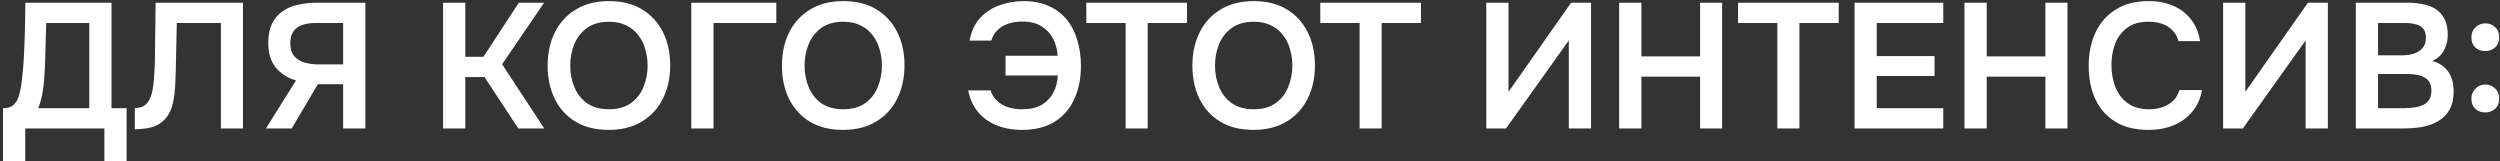 <?xml version="1.0" encoding="UTF-8"?> <svg xmlns="http://www.w3.org/2000/svg" width="759" height="49" viewBox="0 0 759 49" fill="none"><rect x="0" y="0" width="759" height="49" fill="#333333" stroke="none"/><path d="M0.911 48.936V32.844C2.351 32.844 3.413 32.52 4.097 31.872C4.817 31.188 5.339 30.342 5.663 29.334C5.987 28.326 6.239 27.228 6.419 26.04C6.599 24.816 6.743 23.574 6.851 22.314C6.995 21.054 7.103 19.812 7.175 18.588C7.355 15.528 7.481 12.54 7.553 9.624C7.625 6.672 7.679 3.738 7.715 0.822H33.851V32.844H38.441V48.936H31.691V39H7.661V48.936H0.911ZM11.603 32.844H27.101V6.978H14.033L13.655 19.938C13.619 20.73 13.565 21.666 13.493 22.746C13.457 23.79 13.367 24.888 13.223 26.04C13.079 27.192 12.881 28.362 12.629 29.55C12.377 30.702 12.035 31.8 11.603 32.844ZM40.93 39.27V32.79C42.082 32.79 43 32.574 43.684 32.142C44.404 31.674 44.962 31.044 45.358 30.252C45.79 29.424 46.096 28.506 46.276 27.498C46.492 26.418 46.636 25.32 46.708 24.204C46.816 23.052 46.888 21.918 46.924 20.802C46.996 19.686 47.032 18.678 47.032 17.778L47.248 0.822H73.762V39H67.066V6.978H53.674L53.458 17.076C53.422 19.776 53.35 22.35 53.242 24.798C53.17 27.21 52.918 29.388 52.486 31.332C52.054 33.276 51.244 34.896 50.056 36.192C49.084 37.272 47.878 38.046 46.438 38.514C45.034 38.946 43.198 39.198 40.93 39.27ZM80.741 39L89.867 24.42C87.275 23.664 85.223 22.35 83.711 20.478C82.199 18.606 81.443 16.14 81.443 13.08C81.443 10.776 81.803 8.85 82.523 7.302C83.279 5.718 84.323 4.458 85.655 3.522C86.987 2.55 88.553 1.866 90.353 1.47C92.189 1.038 94.151 0.822 96.239 0.822H110.927V39H104.177V25.554H96.509L88.571 39H80.741ZM96.779 19.56H104.177V6.978H95.807C94.187 6.978 92.801 7.194 91.649 7.626C90.497 8.058 89.615 8.724 89.003 9.624C88.427 10.524 88.139 11.694 88.139 13.134C88.139 14.862 88.553 16.194 89.381 17.13C90.209 18.03 91.271 18.66 92.567 19.02C93.899 19.38 95.303 19.56 96.779 19.56ZM134.514 39V0.822H141.264V17.238H146.772L157.518 0.822H165.186L152.442 19.506L165.24 39H157.356L147.096 23.394H141.264V39H134.514ZM184.786 39.432C180.862 39.432 177.514 38.604 174.742 36.948C172.006 35.292 169.9 32.988 168.424 30.036C166.984 27.084 166.264 23.718 166.264 19.938C166.264 16.086 167.002 12.702 168.478 9.786C169.954 6.834 172.078 4.53 174.85 2.874C177.622 1.182 180.97 0.336 184.894 0.336C188.818 0.336 192.148 1.164 194.884 2.82C197.656 4.476 199.78 6.78 201.256 9.732C202.732 12.648 203.47 16.014 203.47 19.83C203.47 23.61 202.732 26.976 201.256 29.928C199.816 32.88 197.692 35.202 194.884 36.894C192.112 38.586 188.746 39.432 184.786 39.432ZM184.894 33.168C187.63 33.168 189.862 32.538 191.59 31.278C193.318 30.018 194.578 28.38 195.37 26.364C196.198 24.348 196.612 22.206 196.612 19.938C196.612 18.21 196.378 16.554 195.91 14.97C195.478 13.386 194.776 11.964 193.804 10.704C192.868 9.444 191.662 8.454 190.186 7.734C188.71 6.978 186.946 6.6 184.894 6.6C182.194 6.6 179.962 7.23 178.198 8.49C176.47 9.75 175.192 11.388 174.364 13.404C173.536 15.42 173.122 17.598 173.122 19.938C173.122 22.242 173.536 24.402 174.364 26.418C175.192 28.434 176.47 30.072 178.198 31.332C179.962 32.556 182.194 33.168 184.894 33.168ZM209.871 39V0.822H235.683V6.978H216.621V39H209.871ZM255.924 39.432C252 39.432 248.652 38.604 245.88 36.948C243.144 35.292 241.038 32.988 239.562 30.036C238.122 27.084 237.402 23.718 237.402 19.938C237.402 16.086 238.14 12.702 239.616 9.786C241.092 6.834 243.216 4.53 245.988 2.874C248.76 1.182 252.108 0.336 256.032 0.336C259.956 0.336 263.286 1.164 266.022 2.82C268.794 4.476 270.918 6.78 272.394 9.732C273.87 12.648 274.608 16.014 274.608 19.83C274.608 23.61 273.87 26.976 272.394 29.928C270.954 32.88 268.83 35.202 266.022 36.894C263.25 38.586 259.884 39.432 255.924 39.432ZM256.032 33.168C258.768 33.168 261 32.538 262.728 31.278C264.456 30.018 265.716 28.38 266.508 26.364C267.336 24.348 267.75 22.206 267.75 19.938C267.75 18.21 267.516 16.554 267.048 14.97C266.616 13.386 265.914 11.964 264.942 10.704C264.006 9.444 262.8 8.454 261.324 7.734C259.848 6.978 258.084 6.6 256.032 6.6C253.332 6.6 251.1 7.23 249.336 8.49C247.608 9.75 246.33 11.388 245.502 13.404C244.674 15.42 244.26 17.598 244.26 19.938C244.26 22.242 244.674 24.402 245.502 26.418C246.33 28.434 247.608 30.072 249.336 31.332C251.1 32.556 253.332 33.168 256.032 33.168ZM310.295 39.432C307.415 39.432 304.823 38.964 302.519 38.028C300.251 37.092 298.379 35.742 296.903 33.978C295.427 32.178 294.437 30 293.933 27.444H300.737C301.097 28.632 301.727 29.658 302.627 30.522C303.527 31.386 304.625 32.052 305.921 32.52C307.253 32.952 308.729 33.168 310.349 33.168C312.689 33.168 314.633 32.736 316.181 31.872C317.729 30.972 318.917 29.748 319.745 28.2C320.609 26.616 321.077 24.852 321.149 22.908H305.273V16.914H321.095C320.987 15.042 320.537 13.332 319.745 11.784C318.953 10.236 317.783 8.976 316.235 8.004C314.723 7.032 312.779 6.546 310.403 6.546C308.711 6.546 307.217 6.78 305.921 7.248C304.625 7.716 303.563 8.382 302.735 9.246C301.907 10.11 301.313 11.136 300.953 12.324H294.365C294.869 9.552 295.913 7.284 297.497 5.52C299.117 3.756 301.079 2.46 303.383 1.632C305.723 0.768 308.189 0.336 310.781 0.336C313.733 0.336 316.289 0.84 318.449 1.848C320.645 2.82 322.463 4.206 323.903 6.006C325.343 7.77 326.405 9.858 327.089 12.27C327.809 14.646 328.169 17.22 328.169 19.992C328.169 23.844 327.485 27.228 326.117 30.144C324.785 33.06 322.787 35.346 320.123 37.002C317.459 38.622 314.183 39.432 310.295 39.432ZM341.742 39V6.978H329.808V0.822H360.372V6.978H348.438V39H341.742ZM380.536 39.432C376.612 39.432 373.264 38.604 370.492 36.948C367.756 35.292 365.65 32.988 364.174 30.036C362.734 27.084 362.014 23.718 362.014 19.938C362.014 16.086 362.752 12.702 364.228 9.786C365.704 6.834 367.828 4.53 370.6 2.874C373.372 1.182 376.72 0.336 380.644 0.336C384.568 0.336 387.898 1.164 390.634 2.82C393.406 4.476 395.53 6.78 397.006 9.732C398.482 12.648 399.22 16.014 399.22 19.83C399.22 23.61 398.482 26.976 397.006 29.928C395.566 32.88 393.442 35.202 390.634 36.894C387.862 38.586 384.496 39.432 380.536 39.432ZM380.644 33.168C383.38 33.168 385.612 32.538 387.34 31.278C389.068 30.018 390.328 28.38 391.12 26.364C391.948 24.348 392.362 22.206 392.362 19.938C392.362 18.21 392.128 16.554 391.66 14.97C391.228 13.386 390.526 11.964 389.554 10.704C388.618 9.444 387.412 8.454 385.936 7.734C384.46 6.978 382.696 6.6 380.644 6.6C377.944 6.6 375.712 7.23 373.948 8.49C372.22 9.75 370.942 11.388 370.114 13.404C369.286 15.42 368.872 17.598 368.872 19.938C368.872 22.242 369.286 24.402 370.114 26.418C370.942 28.434 372.22 30.072 373.948 31.332C375.712 32.556 377.944 33.168 380.644 33.168ZM412.775 39V6.978H400.841V0.822H431.405V6.978H419.471V39H412.775ZM451.237 39V0.822H457.987V27.876L476.995 0.822H483.043V39H476.293V12.27L457.231 39H451.237ZM491.579 39V0.822H498.329V17.13H516.149V0.822H522.845V39H516.149V23.286H498.329V39H491.579ZM539.601 39V6.978H527.667V0.822H558.231V6.978H546.297V39H539.601ZM563.034 39V0.822H589.98V6.978H569.784V17.022H587.334V23.07H569.784V32.844H589.98V39H563.034ZM596.414 39V0.822H603.164V17.13H620.984V0.822H627.68V39H620.984V23.286H603.164V39H596.414ZM652.267 39.432C648.307 39.432 644.977 38.622 642.277 37.002C639.577 35.346 637.543 33.06 636.175 30.144C634.807 27.228 634.123 23.844 634.123 19.992C634.123 16.14 634.825 12.738 636.229 9.786C637.633 6.834 639.685 4.53 642.385 2.874C645.085 1.182 648.379 0.336 652.267 0.336C655.147 0.336 657.685 0.822 659.881 1.794C662.077 2.766 663.859 4.152 665.227 5.952C666.631 7.716 667.531 9.894 667.927 12.486H661.393C660.889 10.65 659.863 9.21 658.315 8.166C656.767 7.122 654.751 6.6 652.267 6.6C649.567 6.6 647.389 7.23 645.733 8.49C644.077 9.75 642.871 11.37 642.115 13.35C641.395 15.33 641.035 17.454 641.035 19.722C641.035 22.062 641.413 24.258 642.169 26.31C642.961 28.362 644.203 30.018 645.895 31.278C647.587 32.538 649.765 33.168 652.429 33.168C654.085 33.168 655.525 32.934 656.749 32.466C658.009 31.998 659.053 31.332 659.881 30.468C660.745 29.568 661.339 28.524 661.663 27.336H668.521C668.089 29.892 667.117 32.07 665.605 33.87C664.129 35.67 662.239 37.056 659.935 38.028C657.667 38.964 655.111 39.432 652.267 39.432ZM674.936 39V0.822H681.686V27.876L700.694 0.822H706.742V39H699.992V12.27L680.93 39H674.936ZM715.224 39V0.822H730.884C732.648 0.822 734.268 0.984 735.744 1.308C737.256 1.596 738.552 2.118 739.632 2.874C740.748 3.63 741.612 4.638 742.224 5.898C742.836 7.158 743.142 8.724 743.142 10.596C743.142 12.324 742.746 13.908 741.954 15.348C741.162 16.752 739.992 17.814 738.444 18.534C740.532 19.074 742.134 20.136 743.25 21.72C744.366 23.268 744.924 25.284 744.924 27.768C744.924 29.964 744.51 31.8 743.682 33.276C742.89 34.716 741.774 35.868 740.334 36.732C738.93 37.56 737.31 38.154 735.474 38.514C733.638 38.838 731.694 39 729.642 39H715.224ZM721.974 32.844H730.02C731.028 32.844 732.018 32.772 732.99 32.628C733.962 32.484 734.844 32.232 735.636 31.872C736.428 31.512 737.04 30.99 737.472 30.306C737.94 29.586 738.174 28.668 738.174 27.552C738.174 26.544 737.994 25.716 737.634 25.068C737.274 24.42 736.77 23.916 736.122 23.556C735.51 23.16 734.772 22.89 733.908 22.746C733.044 22.566 732.144 22.476 731.208 22.476H721.974V32.844ZM721.974 16.806H729.102C730.218 16.806 731.226 16.698 732.126 16.482C733.026 16.266 733.8 15.942 734.448 15.51C735.096 15.078 735.6 14.538 735.96 13.89C736.32 13.206 736.5 12.396 736.5 11.46C736.5 10.2 736.212 9.264 735.636 8.652C735.096 8.004 734.34 7.572 733.368 7.356C732.396 7.104 731.316 6.978 730.128 6.978H721.974V16.806ZM754.533 15.51C753.345 15.51 752.337 15.15 751.509 14.43C750.717 13.674 750.321 12.648 750.321 11.352C750.321 10.452 750.519 9.696 750.915 9.084C751.311 8.436 751.833 7.95 752.481 7.626C753.129 7.266 753.831 7.086 754.587 7.086C755.703 7.086 756.675 7.464 757.503 8.22C758.331 8.976 758.745 10.02 758.745 11.352C758.745 12.648 758.331 13.674 757.503 14.43C756.675 15.15 755.685 15.51 754.533 15.51ZM754.533 34.14C753.345 34.14 752.337 33.78 751.509 33.06C750.717 32.304 750.321 31.278 750.321 29.982C750.321 29.082 750.519 28.326 750.915 27.714C751.311 27.066 751.833 26.562 752.481 26.202C753.129 25.842 753.831 25.662 754.587 25.662C755.703 25.662 756.675 26.058 757.503 26.85C758.331 27.606 758.745 28.65 758.745 29.982C758.745 31.278 758.331 32.304 757.503 33.06C756.675 33.78 755.685 34.14 754.533 34.14Z" fill="white"></path></svg> 